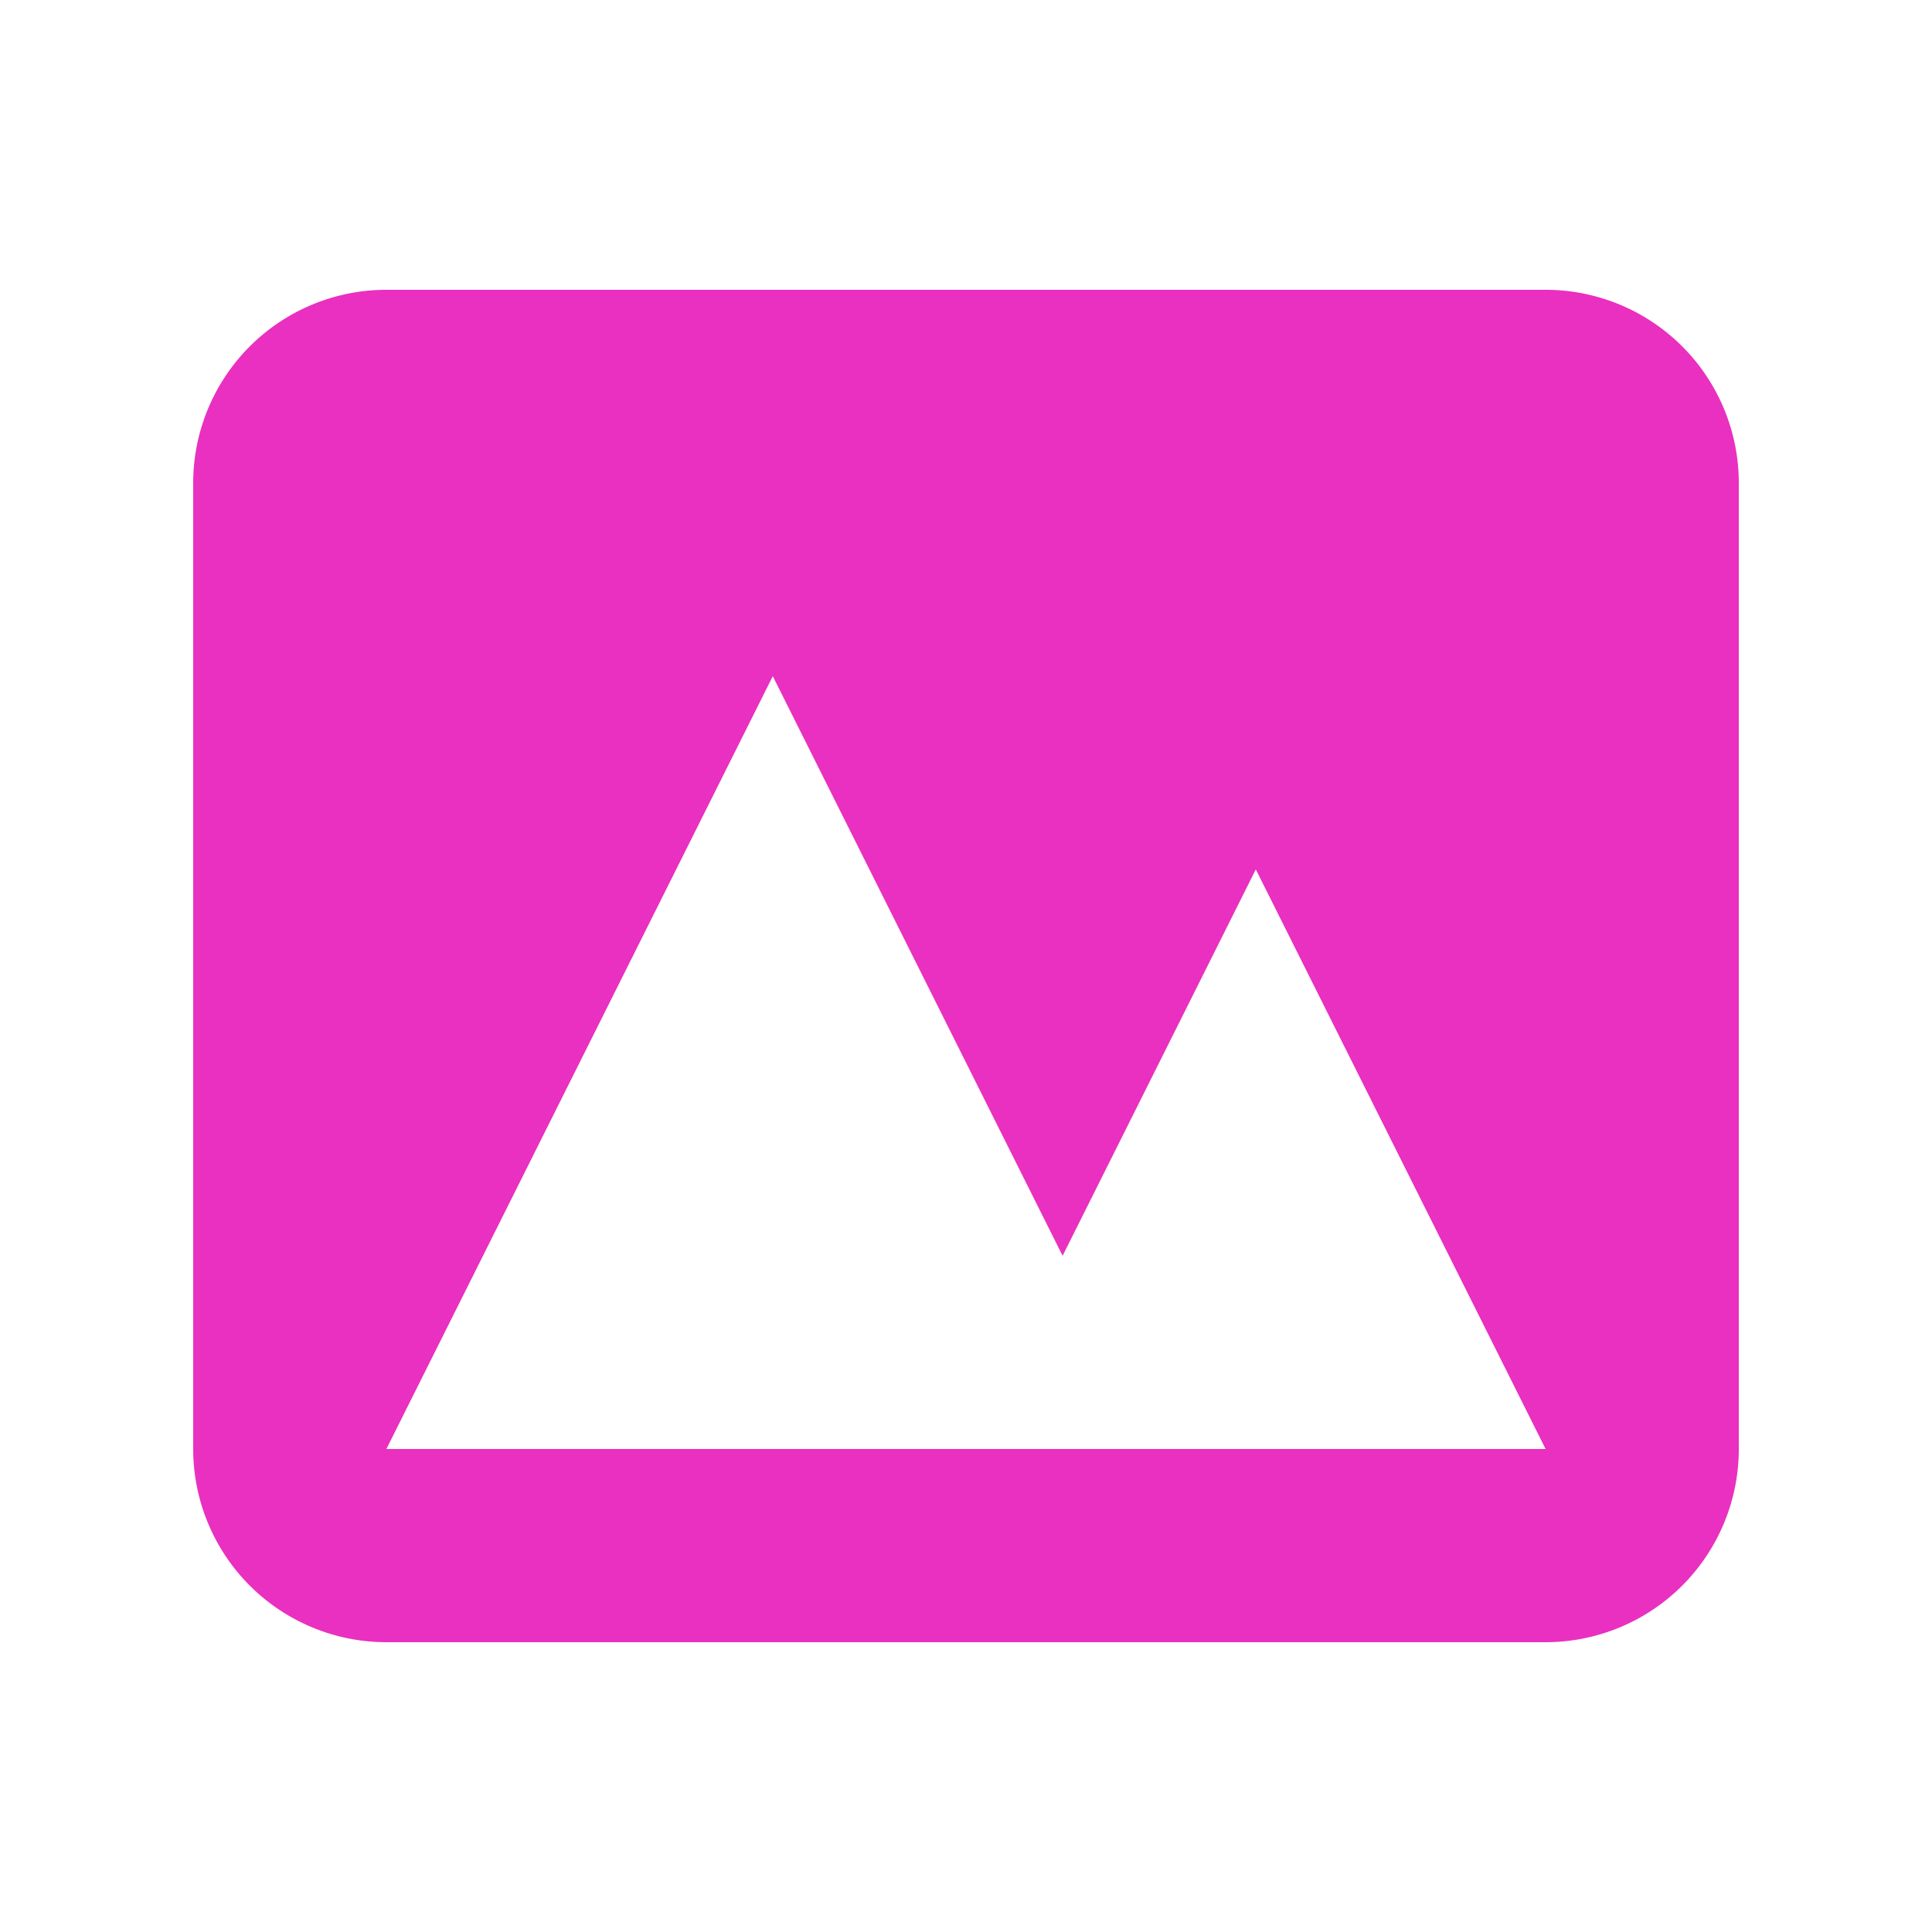 <svg class="w-6 h-6 text-primary" fill="#e930c0" viewBox="0 0 20 20" xmlns="http://www.w3.org/2000/svg">
    <path fill-rule="evenodd" d="M4 3a2 2 0 00-2 2v10a2 2 0 002 2h12a2 2 0 002-2V5a2 2 0 00-2-2H4zm12 12H4l4-8 3 6 2-4 3 6z" clip-rule="evenodd"/>
</svg>